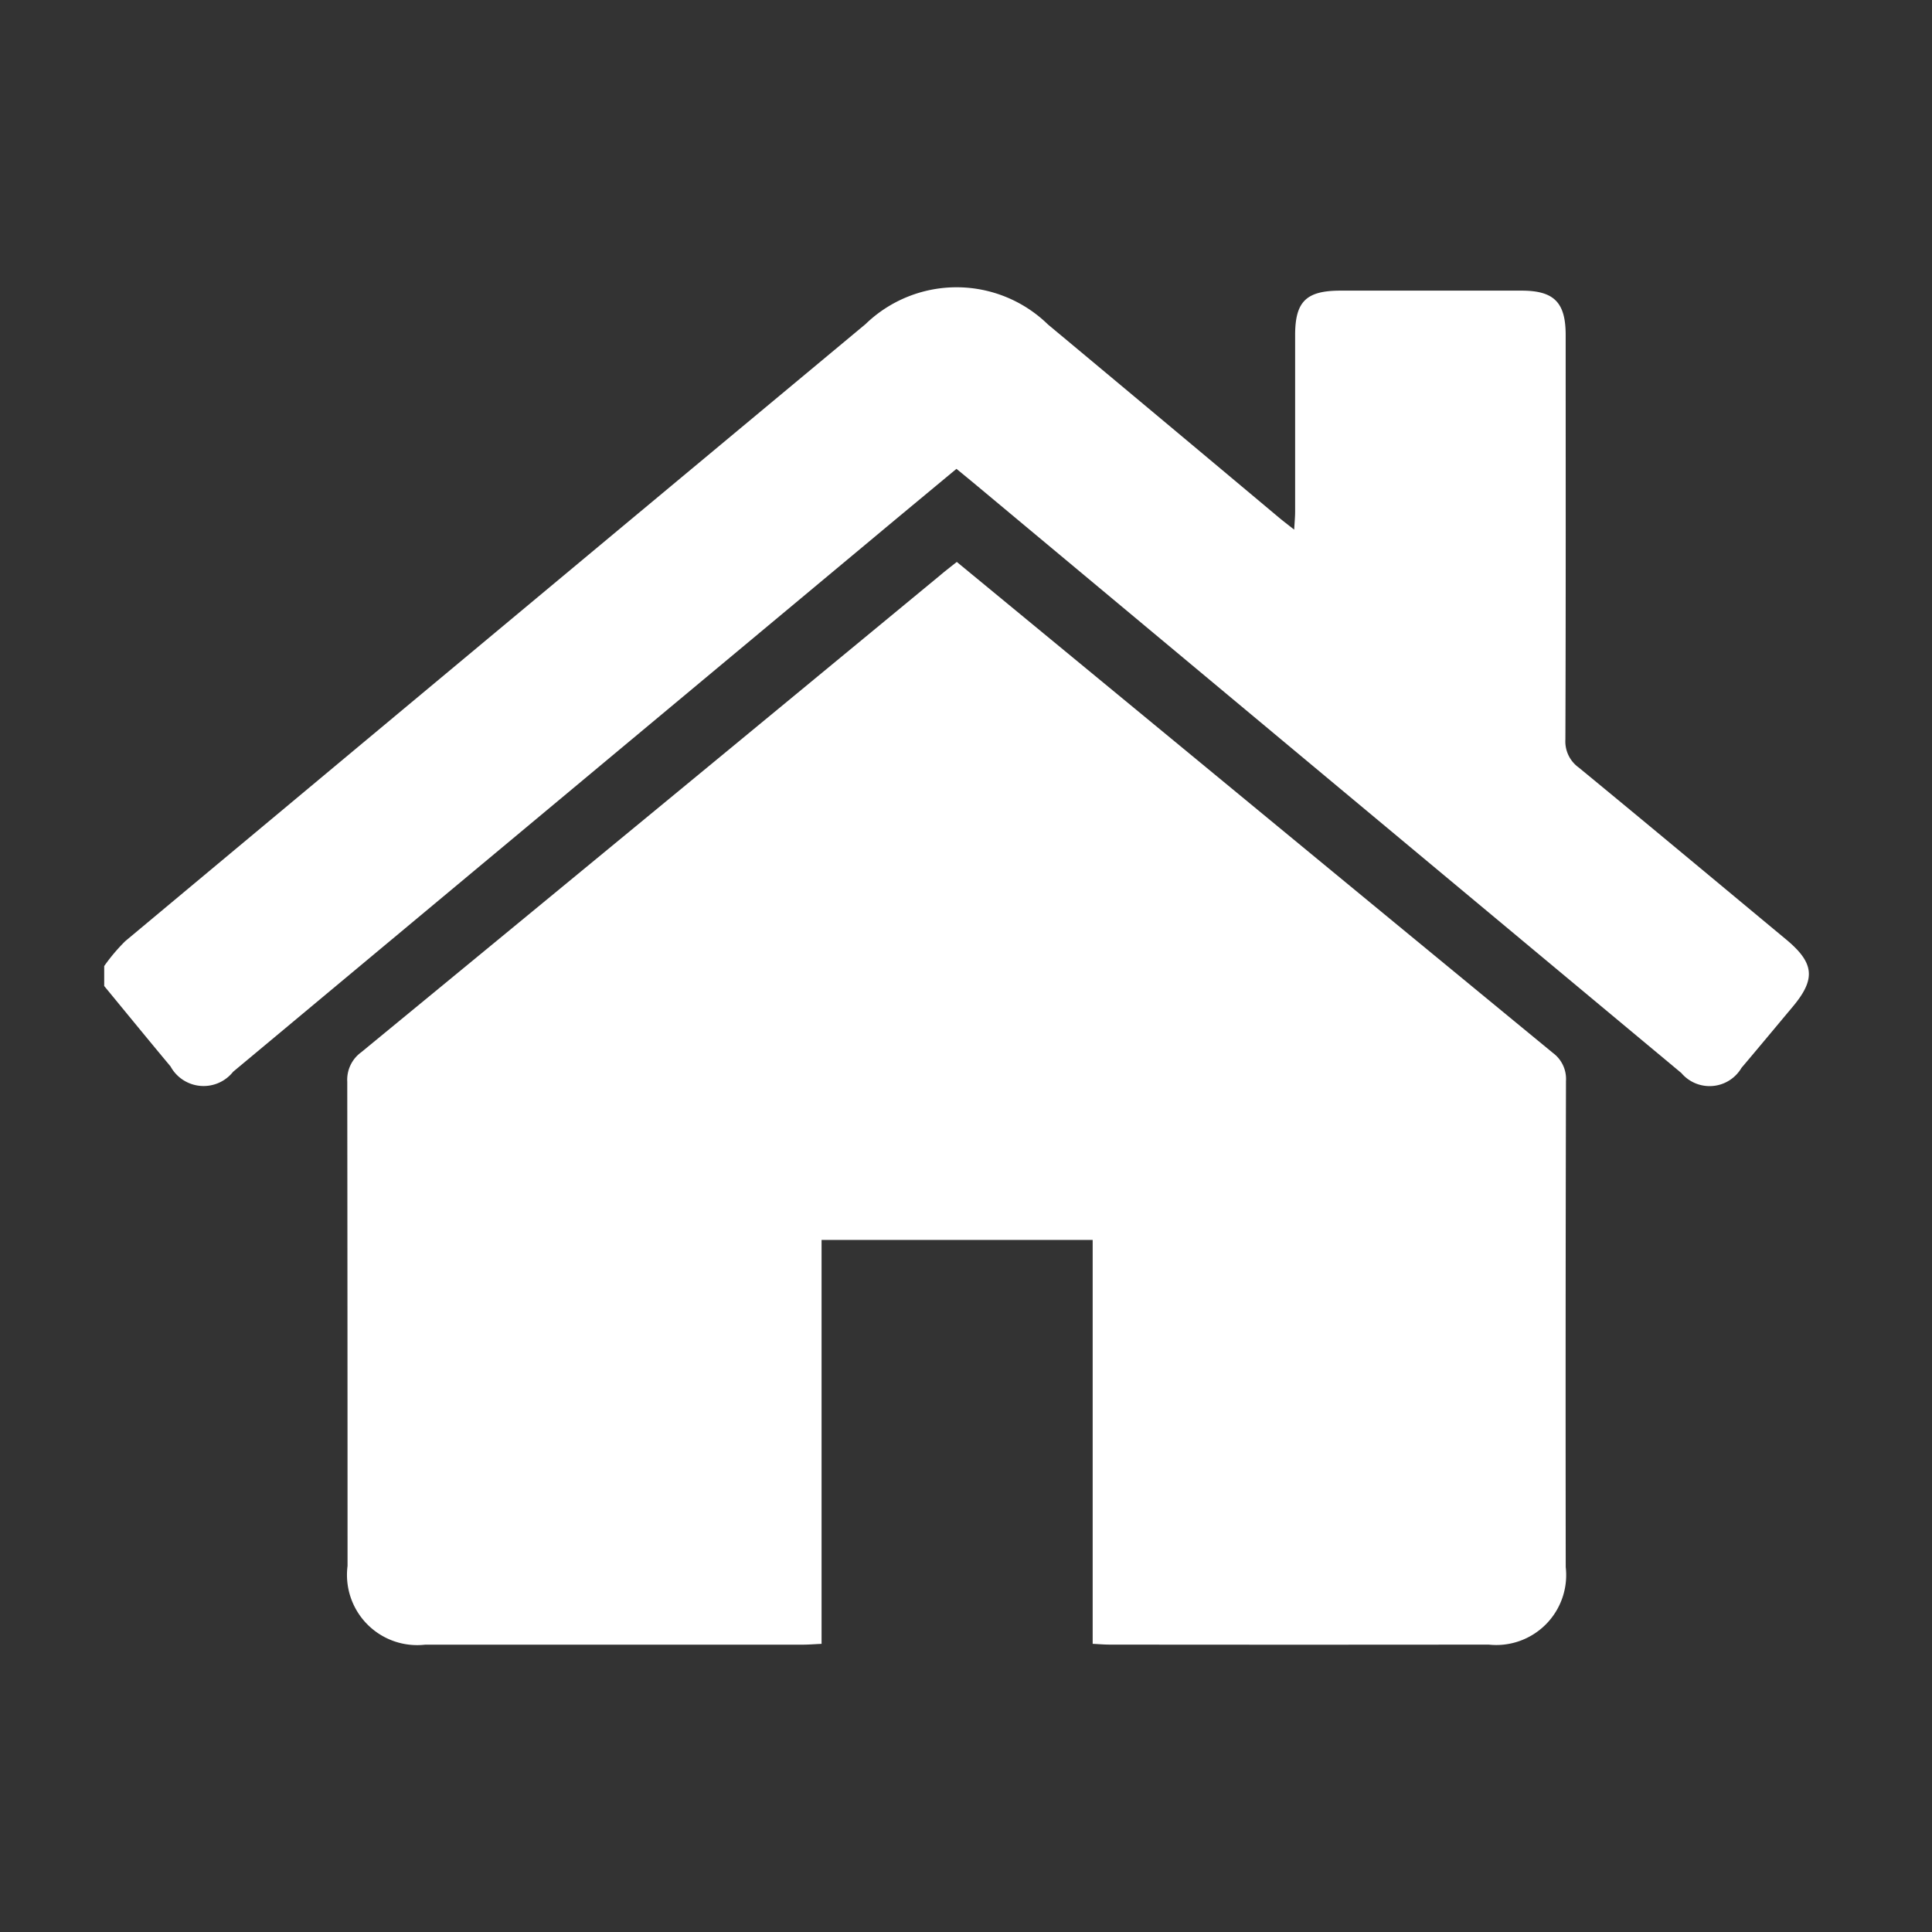 <?xml version="1.0" encoding="UTF-8"?> <svg xmlns="http://www.w3.org/2000/svg" xmlns:xlink="http://www.w3.org/1999/xlink" width="62" height="62" viewBox="0 0 62 62"><rect x="0" y="0" width="62" height="62" fill="#333333" stroke="none"/><defs><clipPath id="clip-path"><rect id="Rectangle_192" data-name="Rectangle 192" width="62" height="62" transform="translate(2311 1077)" fill="#fff" stroke="#707070" stroke-width="1"></rect></clipPath></defs><g id="Home_care" data-name="Home care" transform="translate(-2311 -1077)" clip-path="url(#clip-path)"><g id="Group_364" data-name="Group 364" transform="translate(2314.344 1086.22)"><path id="Path_287" data-name="Path 287" d="M423.21,570.008a5.874,5.874,0,0,1,.676-.8q11.87-9.908,23.755-19.8a4.2,4.2,0,0,1,5.853.009q3.713,3.095,7.417,6.2c.134.112.274.218.487.386.013-.246.03-.413.03-.579,0-1.887,0-3.775,0-5.662,0-1.08.355-1.427,1.447-1.429q2.911,0,5.823,0c1.039,0,1.412.379,1.412,1.422,0,4.327.007,8.654-.009,12.981a1.032,1.032,0,0,0,.427.9c2.228,1.831,4.442,3.68,6.661,5.522.9.75.954,1.263.21,2.152-.549.655-1.094,1.313-1.647,1.965a1.187,1.187,0,0,1-1.93.165q-11.282-9.4-22.562-18.811c-.218-.182-.437-.362-.7-.577-.852.708-1.7,1.41-2.542,2.113L427.347,573.4a1.209,1.209,0,0,1-2.008-.171c-.715-.856-1.42-1.72-2.129-2.581Z" transform="translate(-423.21 -548.226)" fill="#fff"></path><path id="Path_288" data-name="Path 288" d="M495.147,607.435c3.041,2.506,6.036,4.973,9.03,7.441q5.047,4.161,10.1,8.316a1.037,1.037,0,0,1,.419.9q-.018,7.8-.008,15.6a2.245,2.245,0,0,1-2.475,2.487q-6.089.007-12.178,0c-.157,0-.313-.014-.528-.025V629.193h-8.7v12.962c-.248.011-.421.026-.595.026q-6.062,0-12.124,0a2.253,2.253,0,0,1-2.493-2.524q0-7.772-.009-15.543a1.089,1.089,0,0,1,.448-.944q9.3-7.645,18.588-15.314C494.78,607.721,494.948,607.593,495.147,607.435Z" transform="translate(-467.786 -598.622)" fill="#fff"></path></g></g></svg> 
